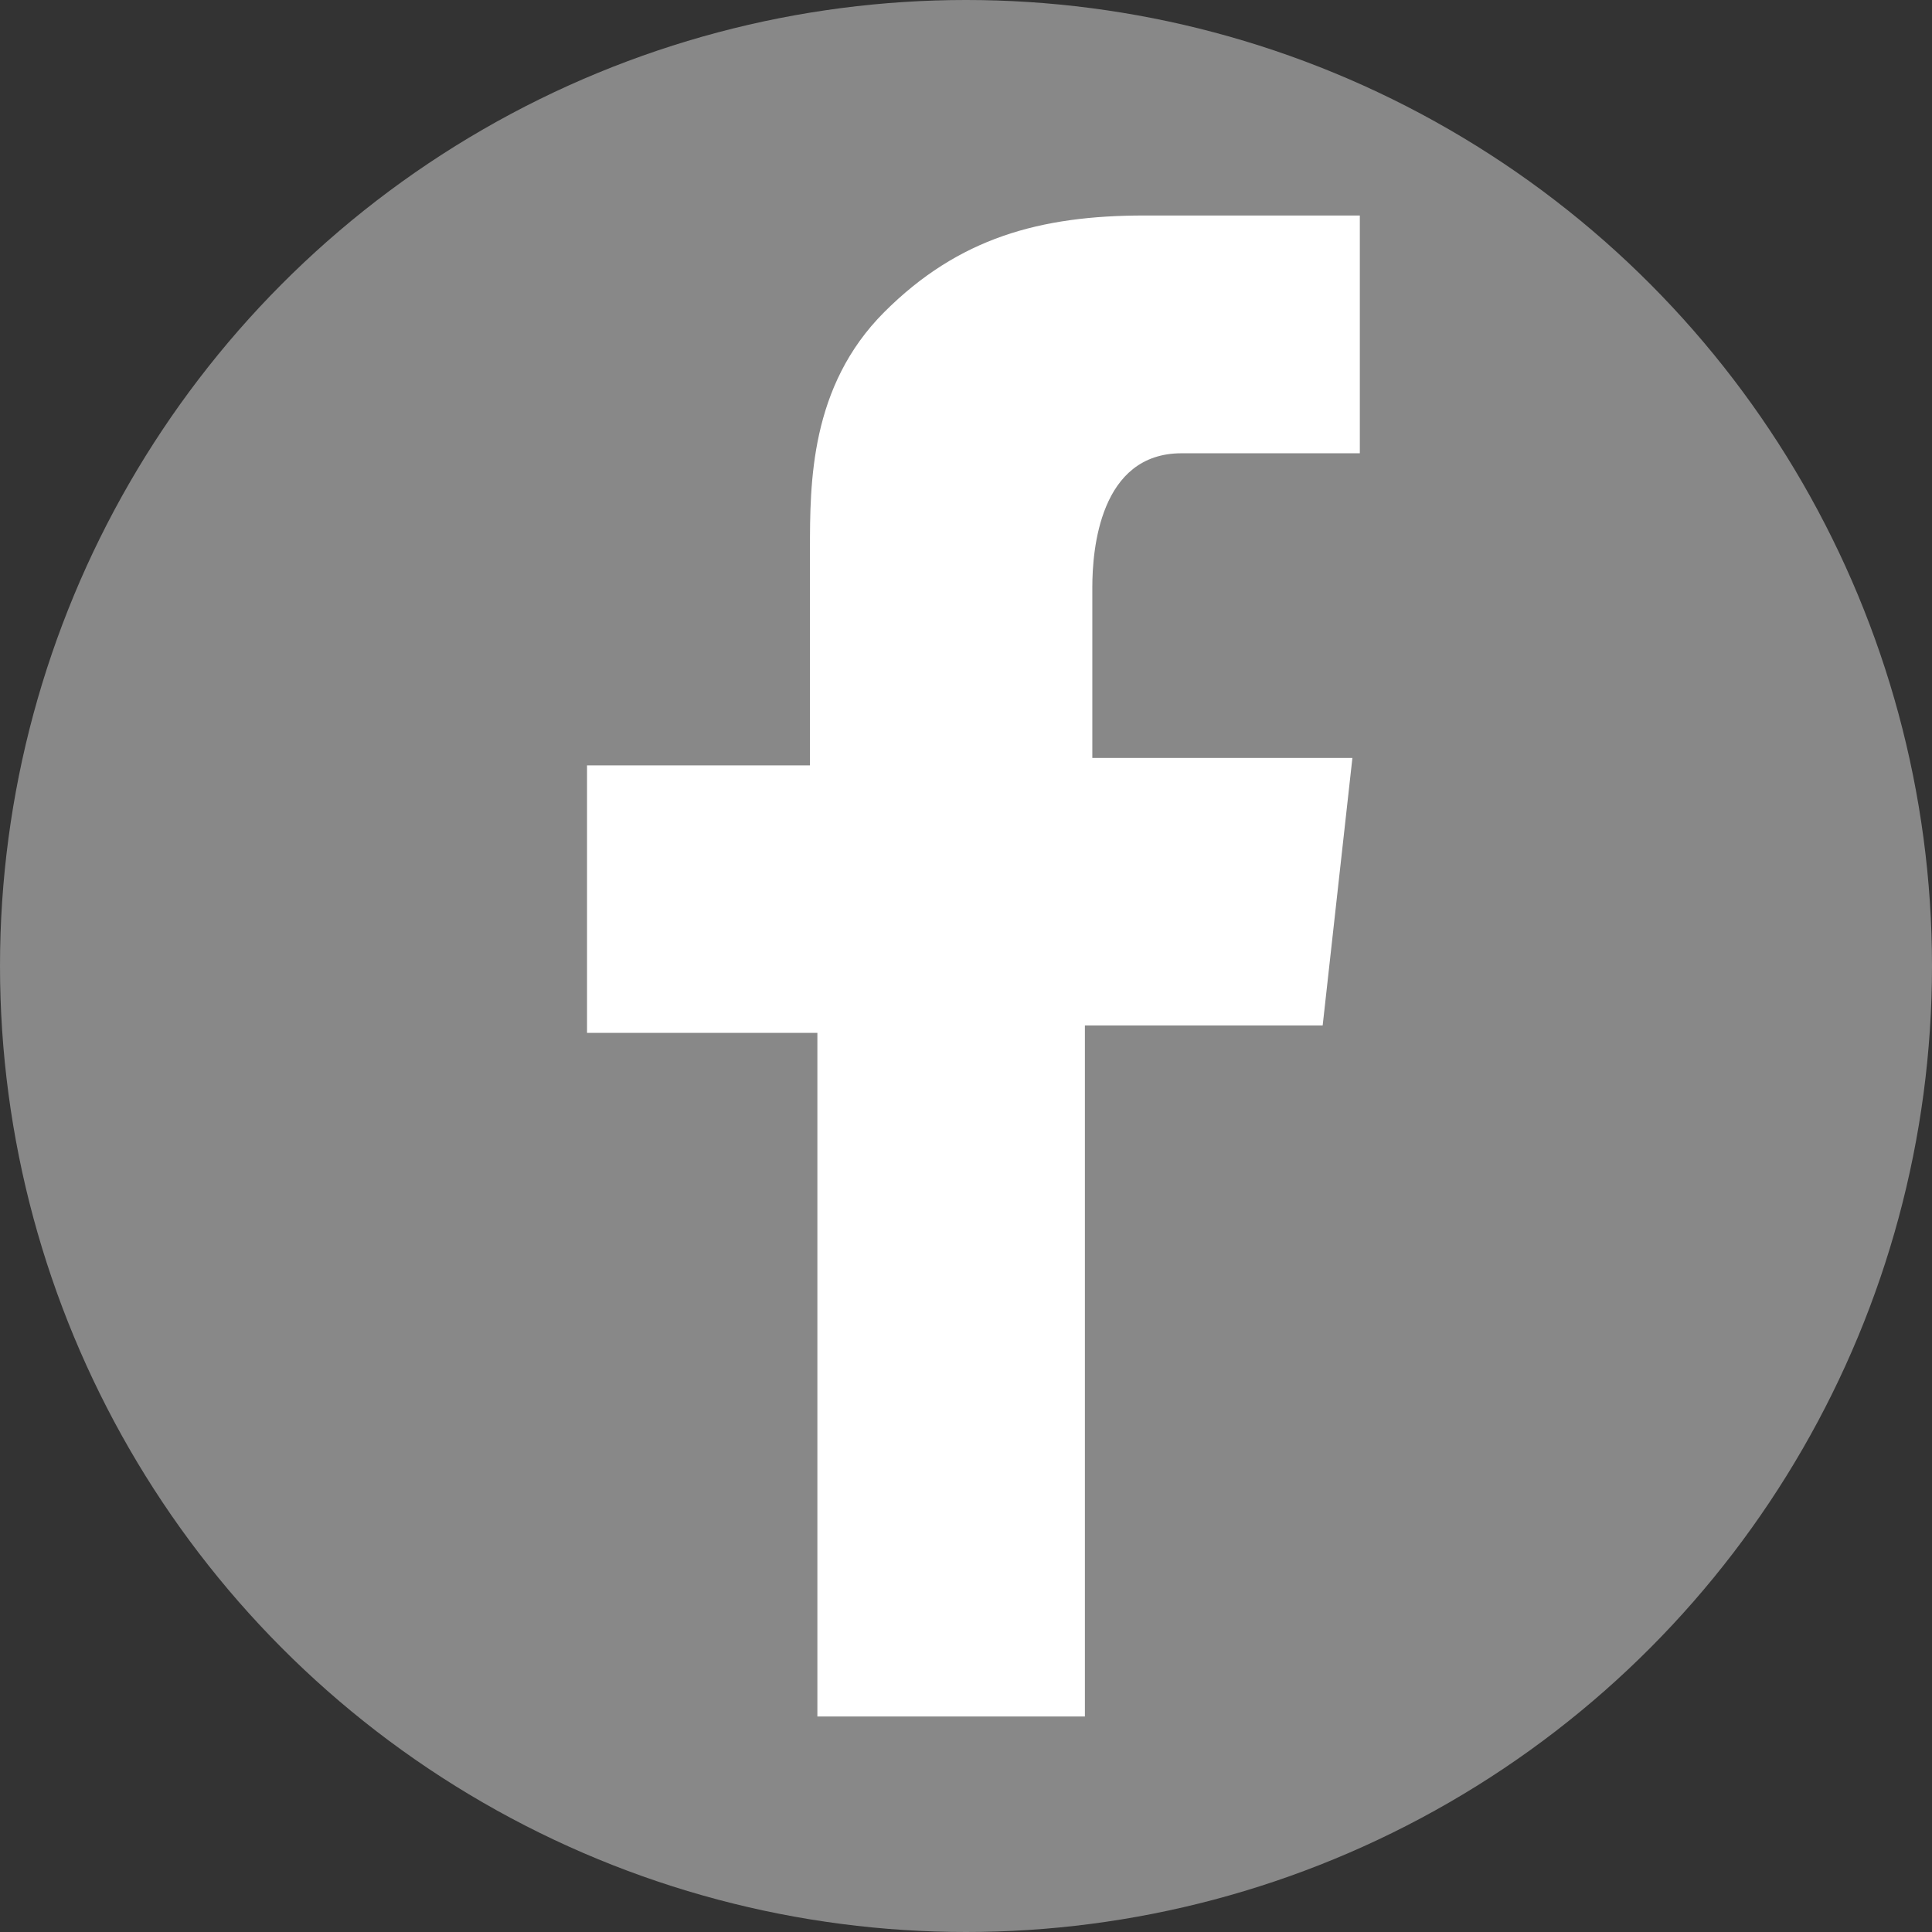 <?xml version="1.0" encoding="utf-8"?>
<!-- Generator: Adobe Illustrator 22.1.0, SVG Export Plug-In . SVG Version: 6.00 Build 0)  -->
<svg version="1.1" id="レイヤー_1" xmlns="http://www.w3.org/2000/svg" xmlns:xlink="http://www.w3.org/1999/xlink" x="0px"
	 y="0px" width="26px" height="26px" viewBox="0 0 26 26" style="enable-background:new 0 0 26 26;" xml:space="preserve">
<rect x="0" y="0" width="26" height="26" fill="#333333" stroke="none"/>
<style type="text/css">
	.st0{display:none;}
	.st1{fill:#888888;}
	.st2{fill:#FFFFFF;}
</style>
<g id="レイヤー_1_1_" class="st0">
</g>
<g>
	<circle class="st1" cx="13" cy="13" r="13"/>
	<g id="レイヤー_2_1_">
		<g>
			<path class="st2" d="M10.9,23.1h3.7l0,0v-9.3h3.2l0.4-3.6h-3.5c0,0,0-1.9,0-2.3c0-0.5,0.1-1.8,1.2-1.8c1.1,0,2.4,0,2.4,0V2.9
				c0,0-1.5,0-2.9,0s-2.5,0.3-3.5,1.3s-1,2.3-1,3.2s0,2.9,0,2.9h-3v3.6h3.1V23.1z"/>
		</g>
	</g>
</g>
</svg>
